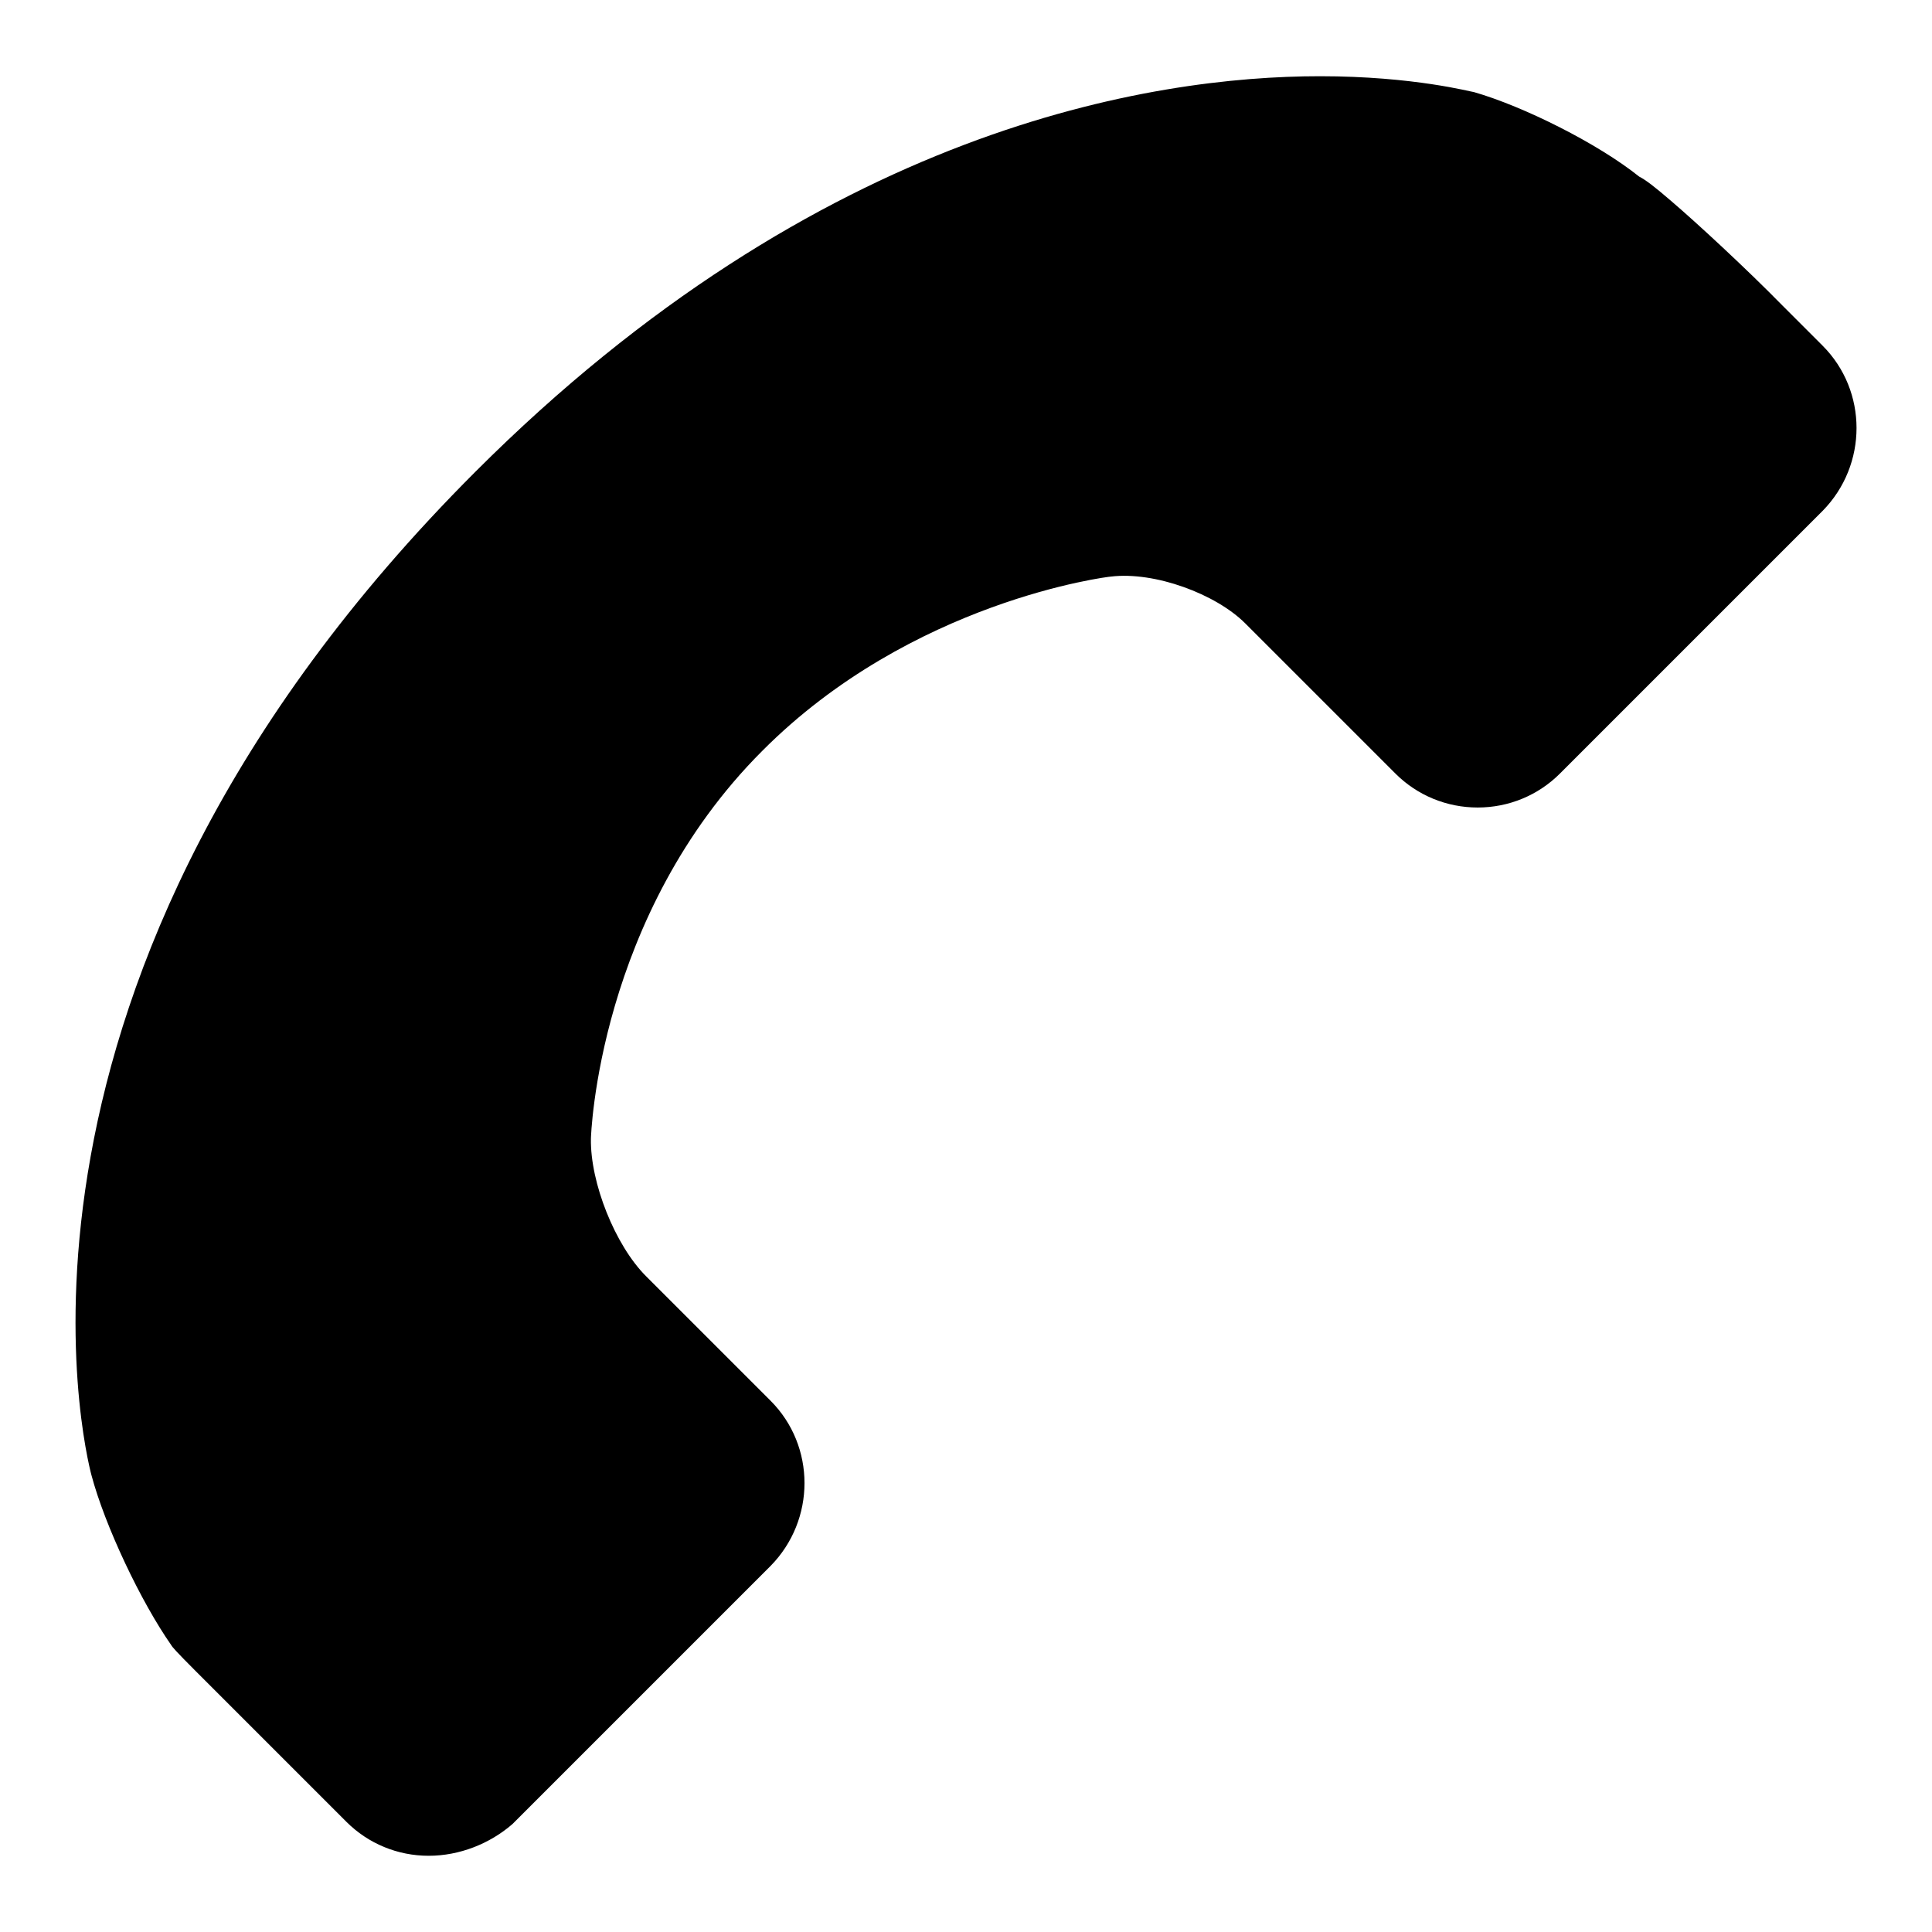 <?xml version="1.0" encoding="utf-8"?>
<!-- Svg Vector Icons : http://www.onlinewebfonts.com/icon -->
<!DOCTYPE svg PUBLIC "-//W3C//DTD SVG 1.1//EN" "http://www.w3.org/Graphics/SVG/1.1/DTD/svg11.dtd">
<svg version="1.1" xmlns="http://www.w3.org/2000/svg" xmlns:xlink="http://www.w3.org/1999/xlink" x="0px" y="0px" viewBox="0 0 256 256" enable-background="new 0 0 256 256" xml:space="preserve">
<g> <path fill="#000000" d="M56.8,245.9c-4.1,0-8-1.6-10.9-4.5L26,221.5c-2.8-2.8-3.2-3.3-3.3-3.5c-4-5.7-8.8-15.8-10.6-22.6 C11.4,192.7-4.4,129.9,63,62.5c45.6-45.6,89.7-52.4,111.9-52.4c12.5,0,20.1,2.1,20.4,2.1c6.6,1.9,16.4,6.8,21.9,11.2 c0.8,0.4,2,1.3,4.2,3.2c3.4,2.9,10.1,9.1,14.8,13.9l5.3,5.3c6,6,6,15.8,0,21.9l-34.8,34.8c-2.9,2.9-6.8,4.5-10.9,4.5 c-4.1,0-8-1.6-10.9-4.5l-19.9-19.9c-3.9-3.9-12-6.9-17.8-6.2c-0.3,0-26.4,3.2-46.2,23.1c-21.8,21.8-22.7,51.1-22.7,51.4 c-0.1,5.8,3.2,14.1,7.3,18.2l16.5,16.5c6,6,6,15.8,0,21.9l-34.2,34.2C64.9,244.3,60.9,245.9,56.8,245.9L56.8,245.9z"/></g>
</svg>